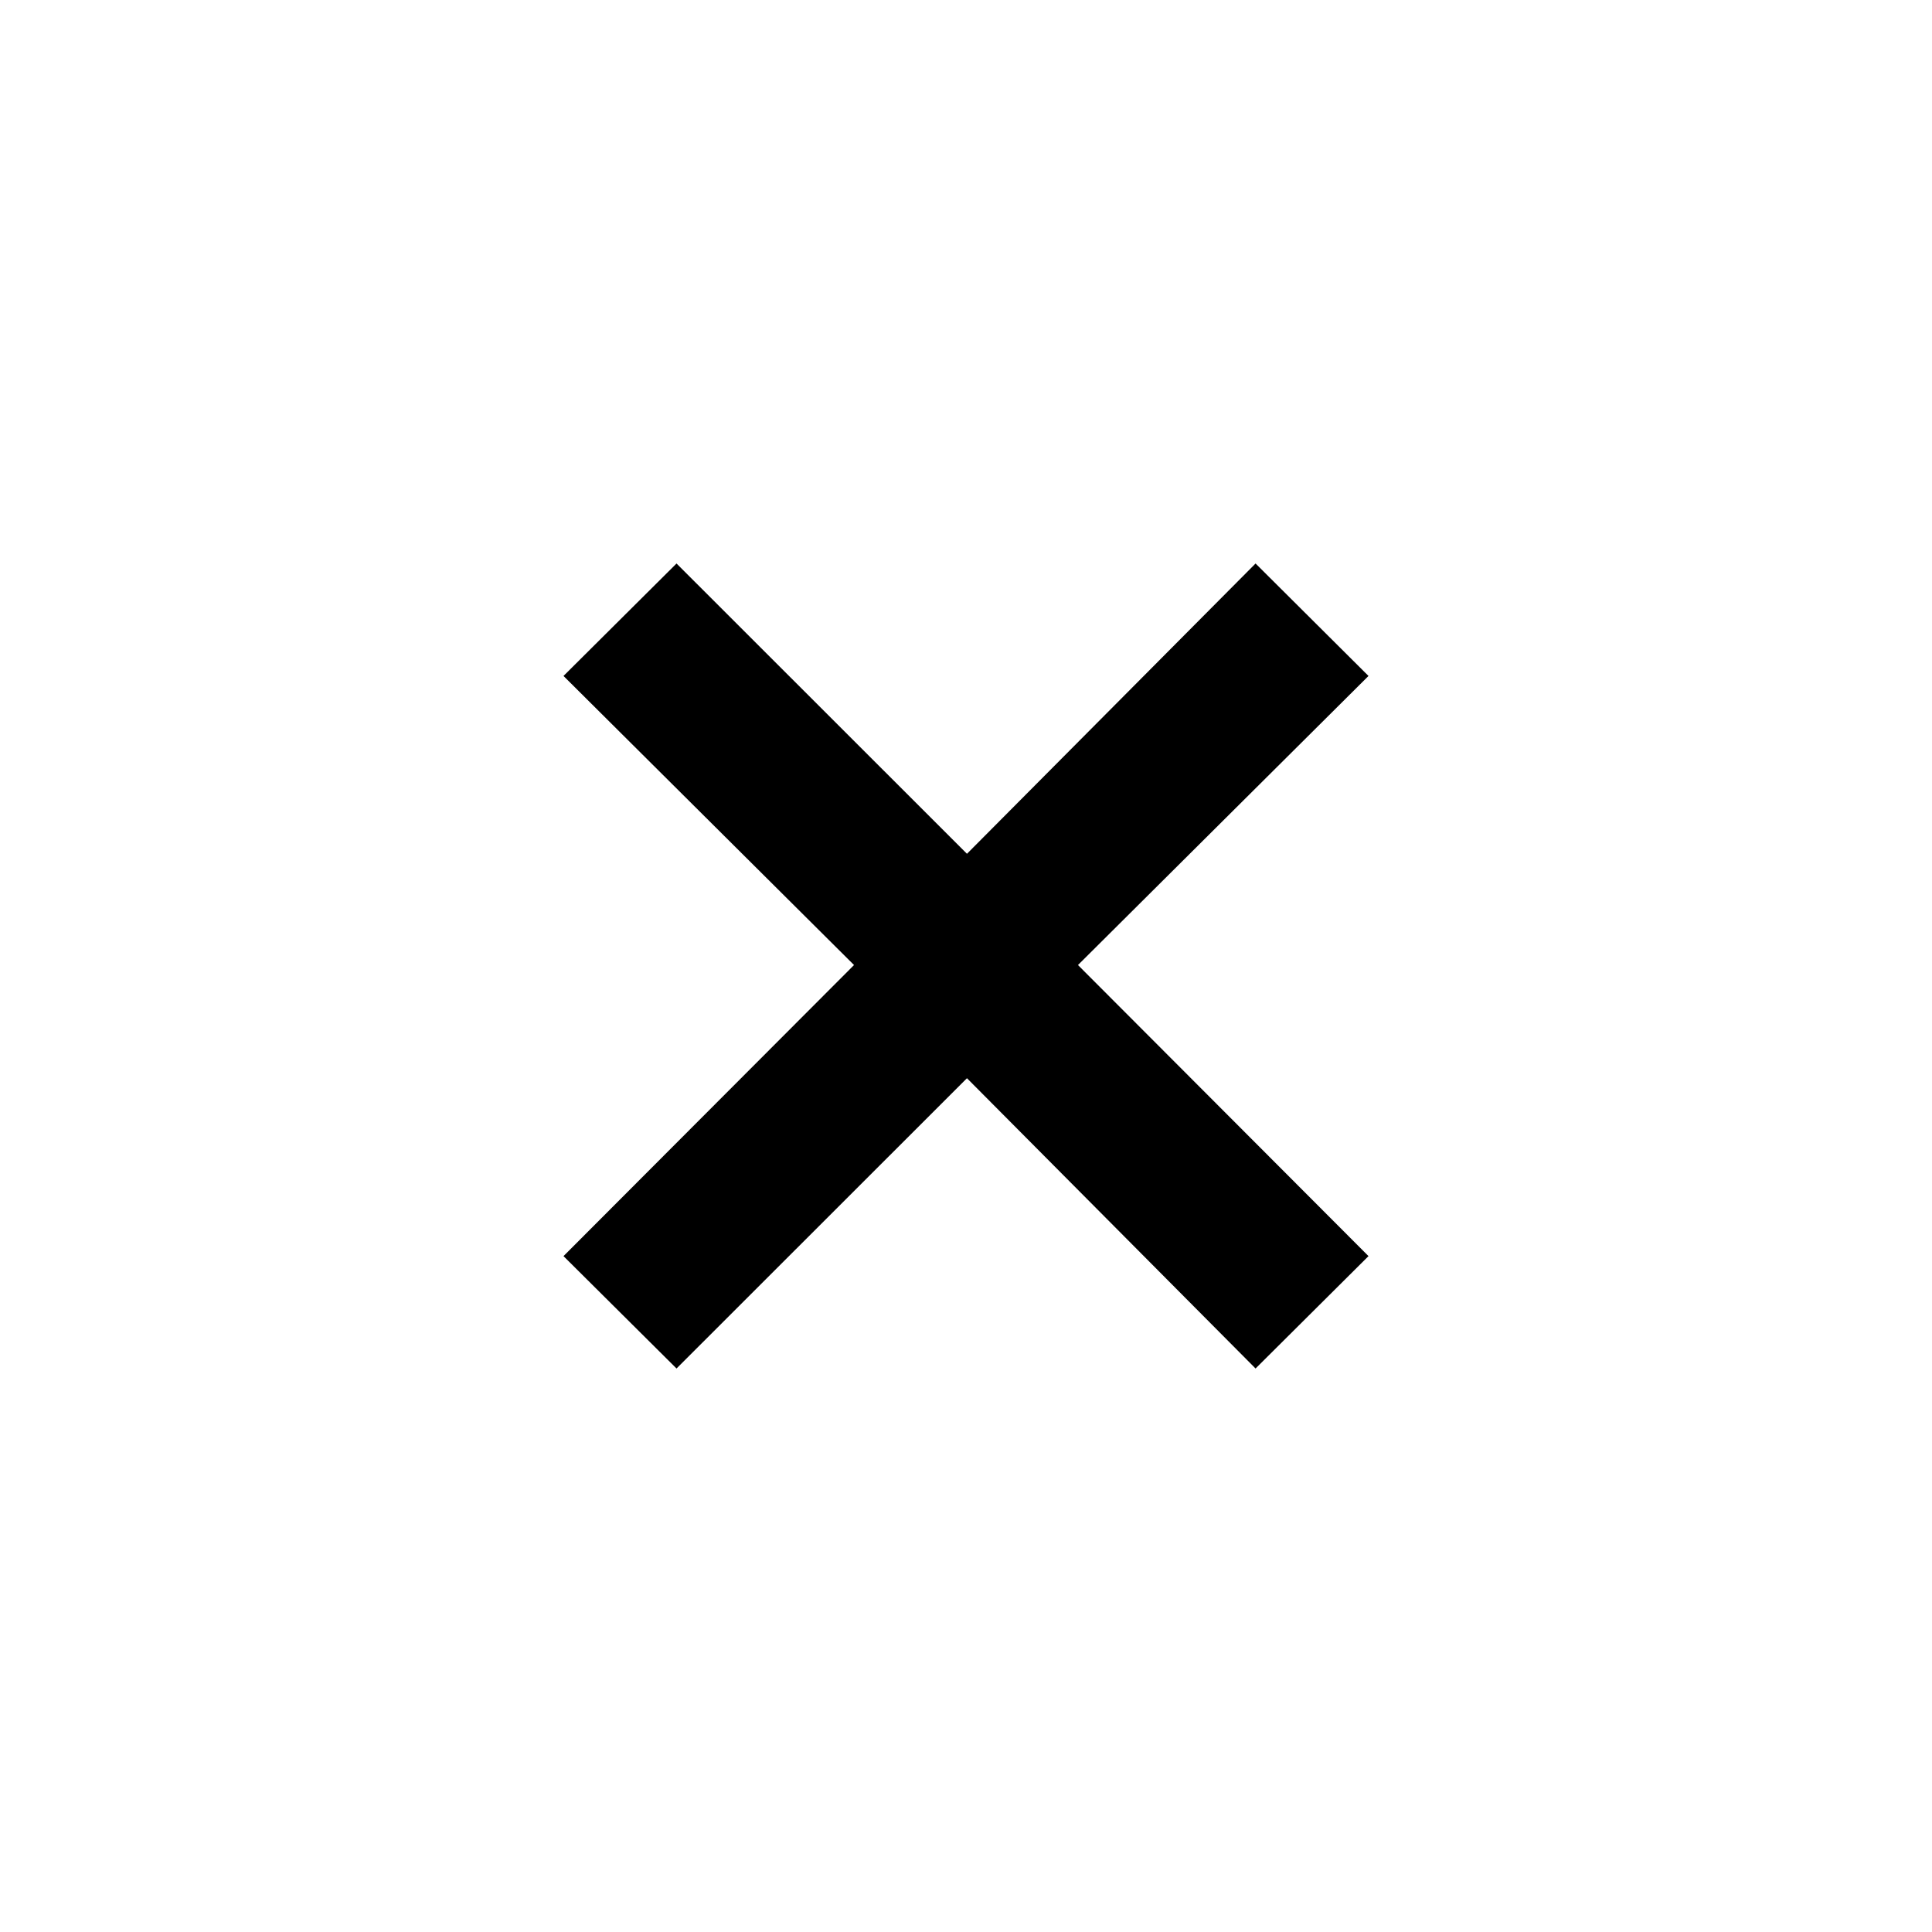 <svg xmlns="http://www.w3.org/2000/svg" width="24" height="24" viewBox="0 0 24 24" fill="none">
  <path d="M8.404 17L7 15.604L10.609 11.988L7 8.397L8.404 7L12.012 10.606L15.597 7L17 8.397L13.391 11.988L17 15.604L15.597 17L12.012 13.394L8.404 17Z" fill="black"/>
</svg>